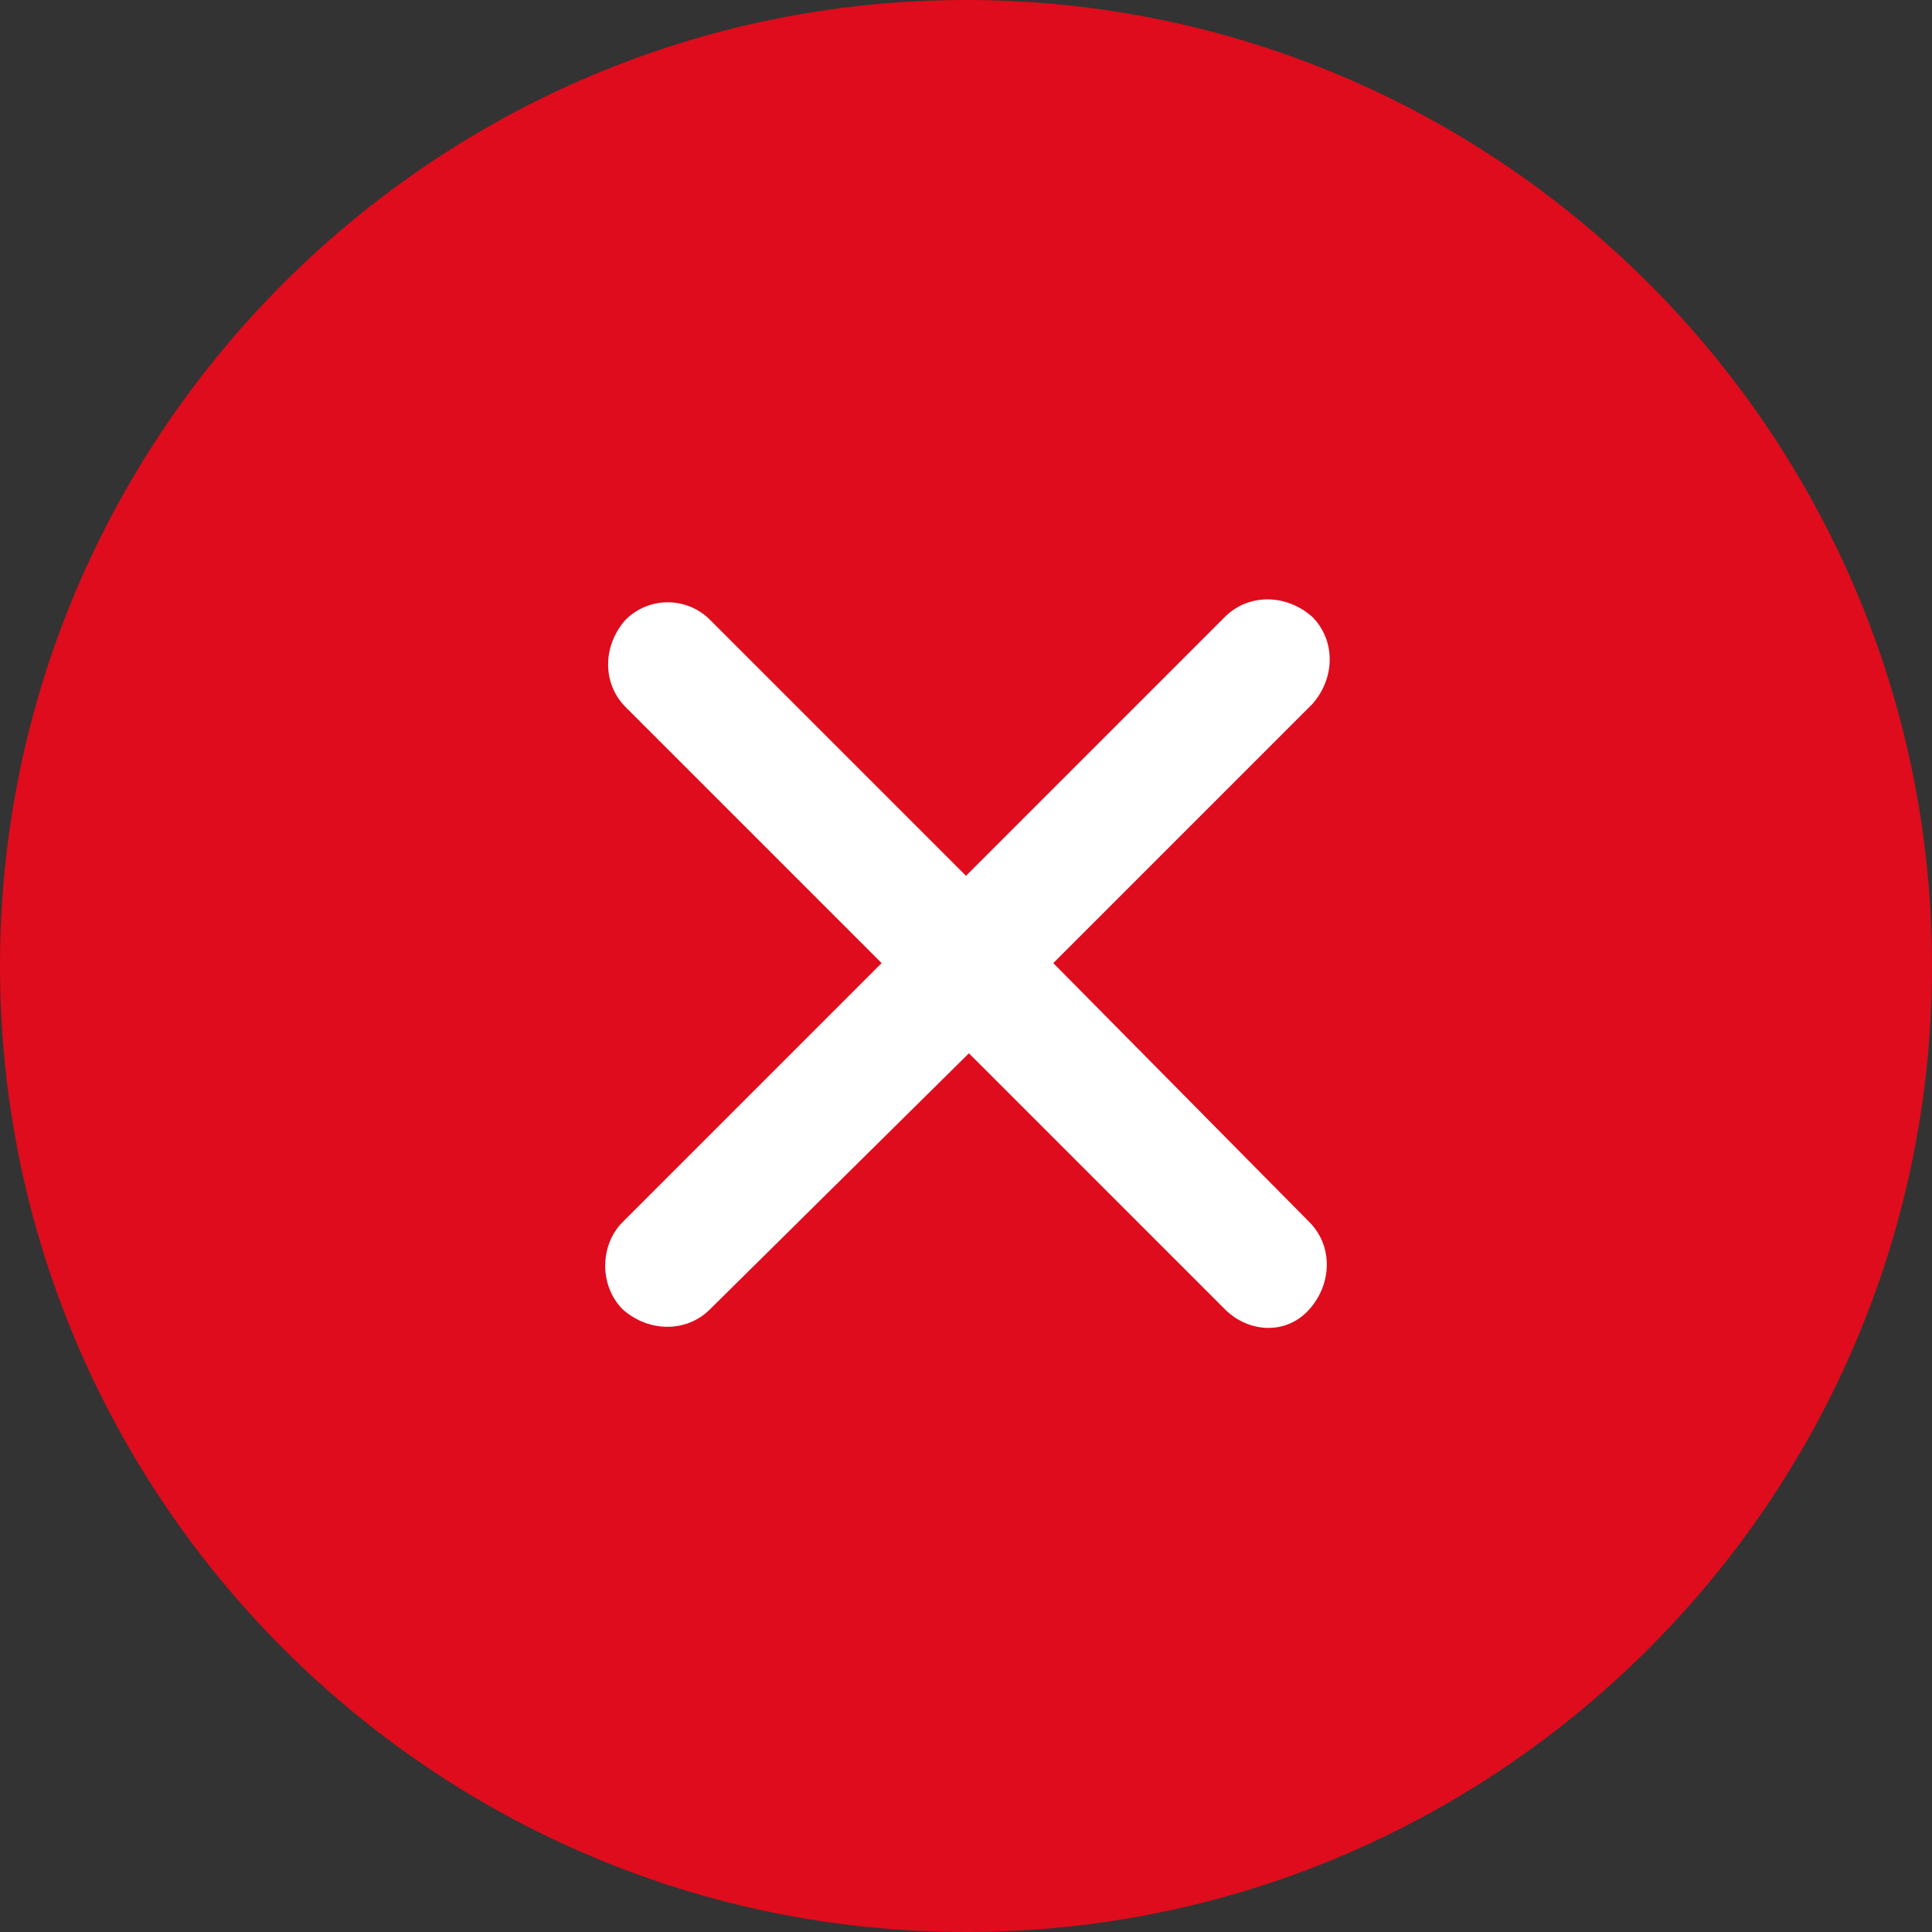 <svg version="1.1" id="spiral" xmlns="http://www.w3.org/2000/svg" xmlns:xlink="http://www.w3.org/1999/xlink" x="0px" y="0px"
	 viewBox="0 0 66.4 66.4" style="enable-background:new 0 0 66.4 66.4;" xml:space="preserve">
<rect x="0" y="0" width="66.4" height="66.4" fill="#333333" stroke="none"/>
<style type="text/css">
	.st0{fill:#FFFFFF;}
	.st1{fill-rule:evenodd;clip-rule:evenodd;}
</style>
<circle class="st0" cx="33.2" cy="33.2" r="20.8"/>
<g id="Page-1">
	<g id="Icon-Set-Filled">
		<path fill="#de0c1c" id="cross-circle" class="st1" d="M45,42c0.8,0.8,0.8,2.1,0,3s-2.1,0.8-2.9,0l-8.8-8.8L24.4,45c-0.8,0.8-2.1,0.8-3,0
			c-0.8-0.8-0.8-2.2,0-3l8.9-8.9l-8.8-8.8c-0.8-0.8-0.8-2.1,0-3c0.8-0.8,2.1-0.8,2.9,0l8.8,8.8l8.9-8.9c0.8-0.8,2.1-0.8,3,0
			c0.8,0.8,0.8,2.1,0,3l-8.9,8.9L45,42C45,42,45,42,45,42z M33.2,0C14.9,0,0,14.9,0,33.2s14.9,33.2,33.2,33.2s33.2-14.9,33.2-33.2
			S51.5,0,33.2,0L33.2,0z"/>
	</g>
</g>
</svg>
